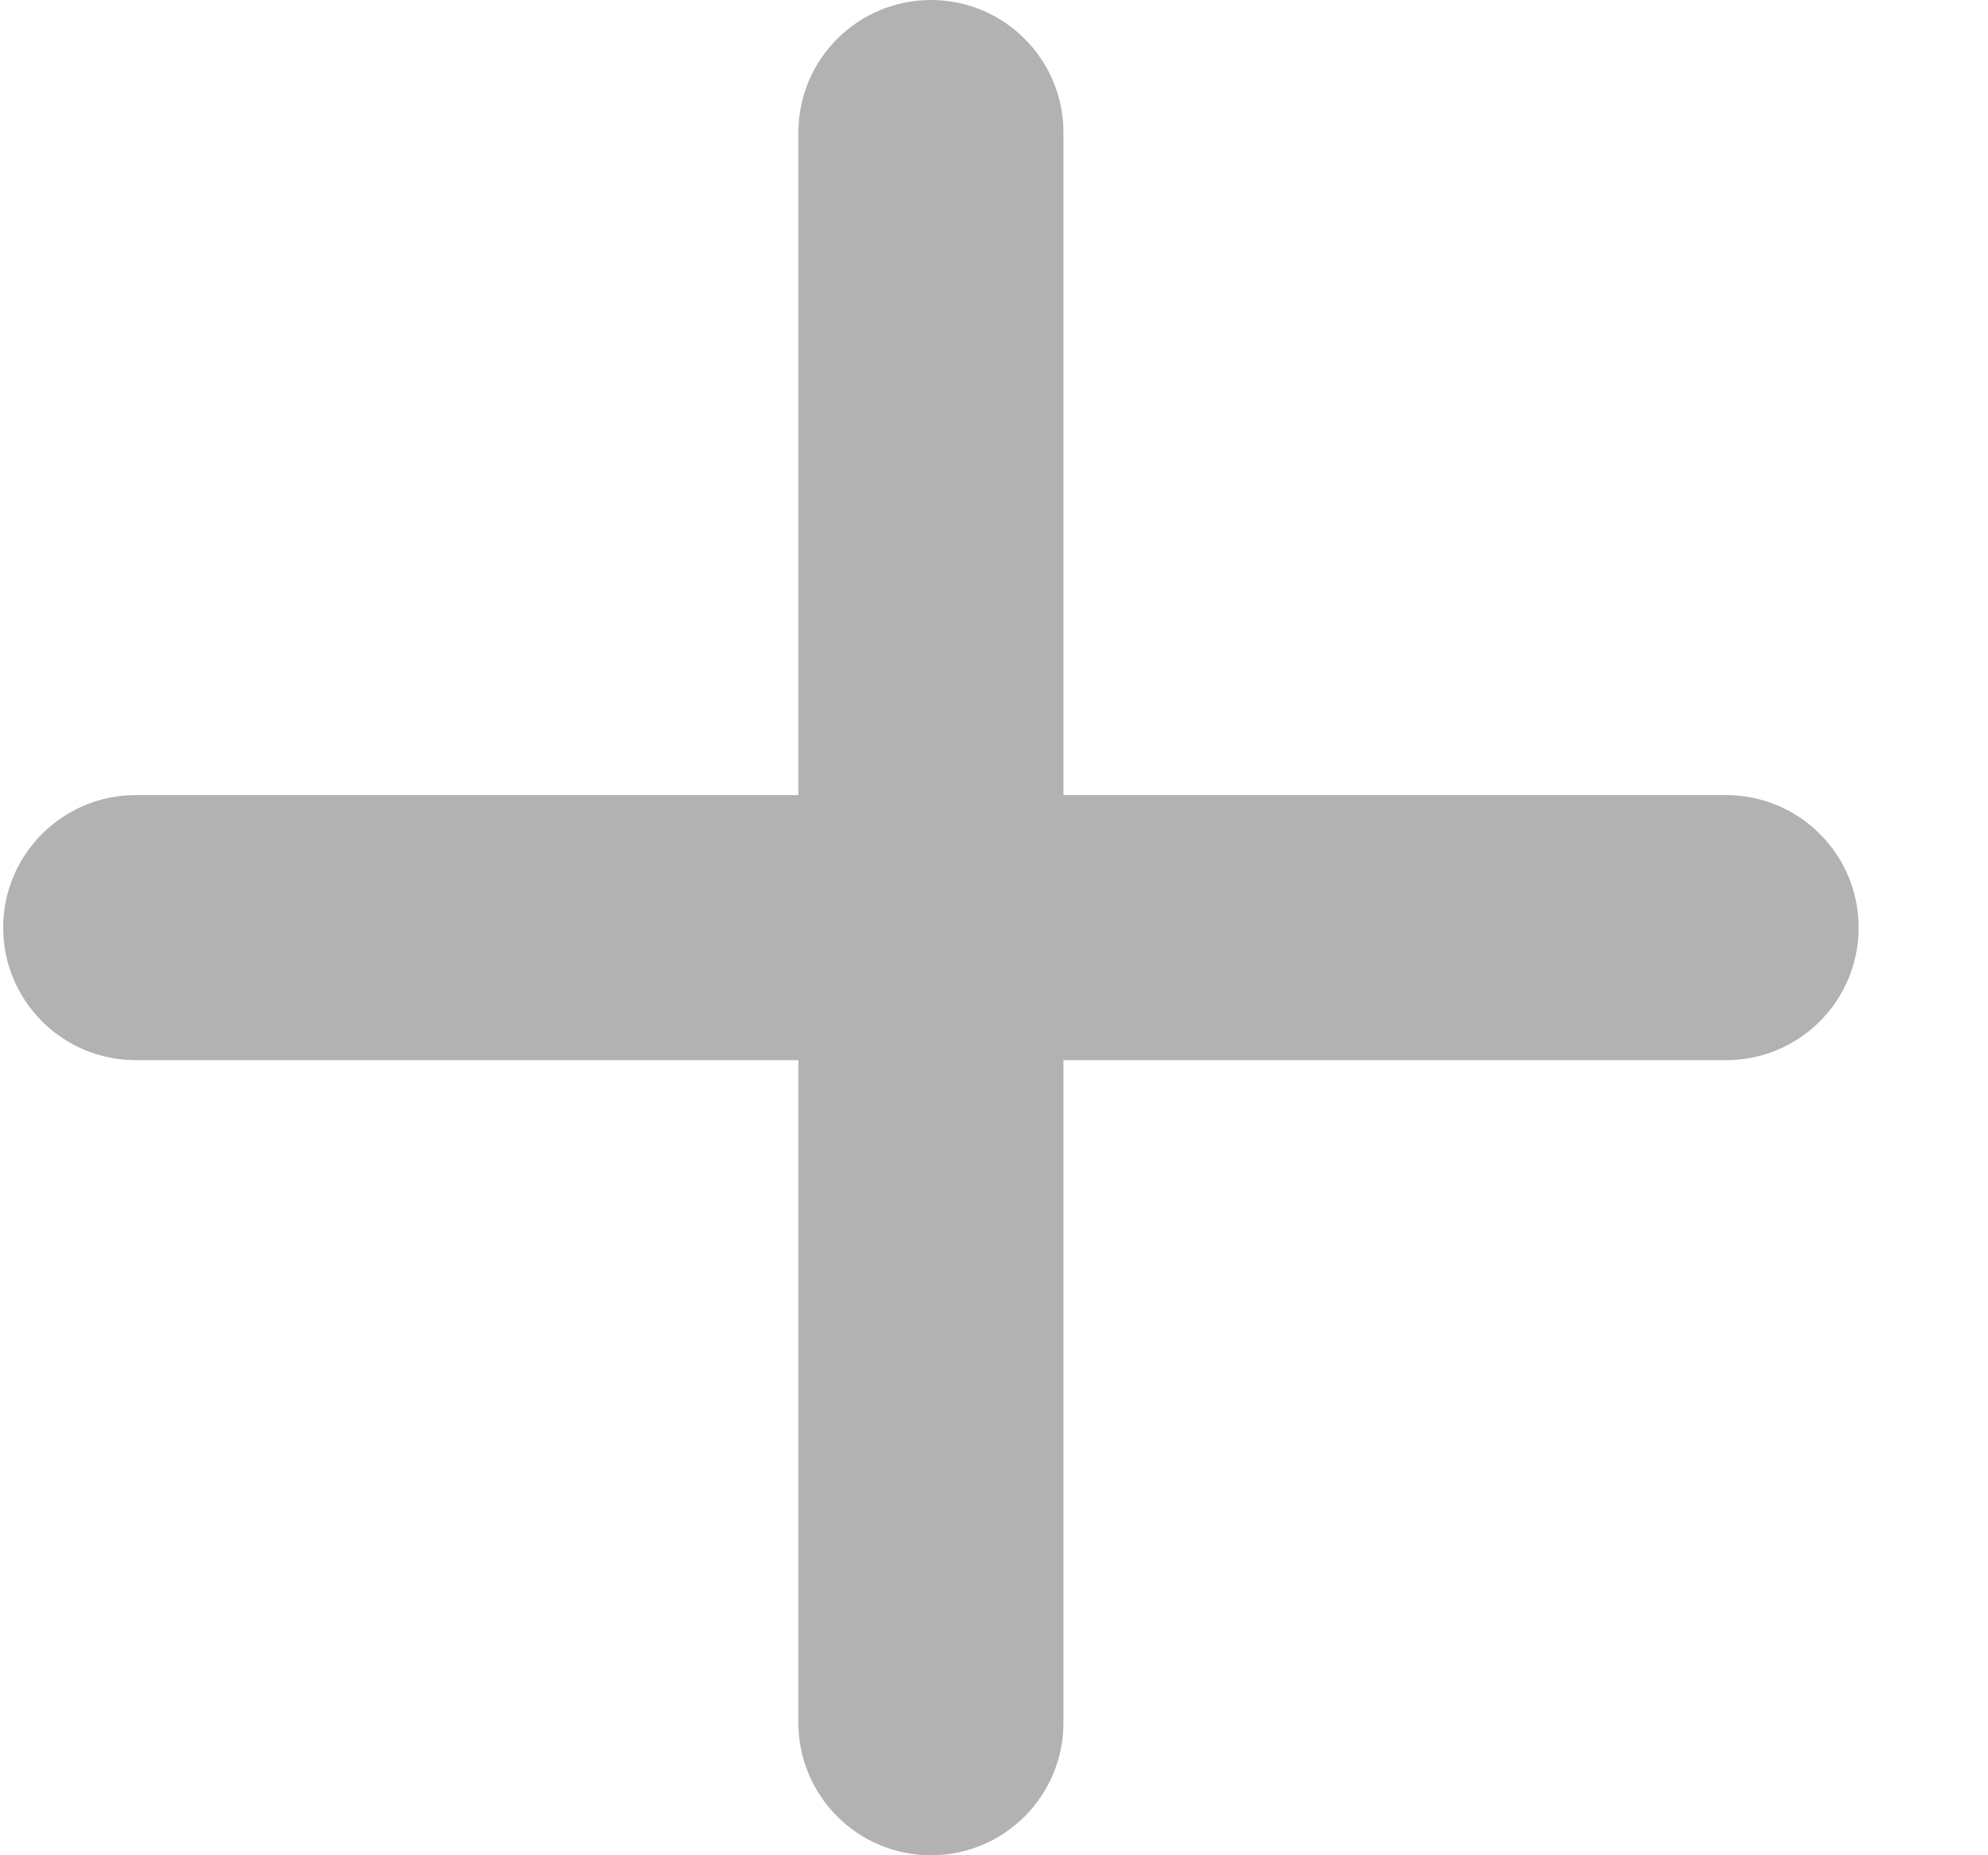 <svg width="15" height="14" viewBox="0 0 15 14" fill="none" xmlns="http://www.w3.org/2000/svg">
<path id="Union" fill-rule="evenodd" clip-rule="evenodd" d="M8.024 1C8.024 0.448 7.577 0 7.024 0C6.472 0 6.024 0.448 6.024 1V6H1.024C0.472 6 0.024 6.448 0.024 7C0.024 7.552 0.472 8 1.024 8H6.024V13C6.024 13.552 6.472 14 7.024 14C7.577 14 8.024 13.552 8.024 13V8H13.024C13.577 8 14.024 7.552 14.024 7C14.024 6.448 13.577 6 13.024 6H8.024V1Z" fill="#B2B2B2"/>
</svg>
